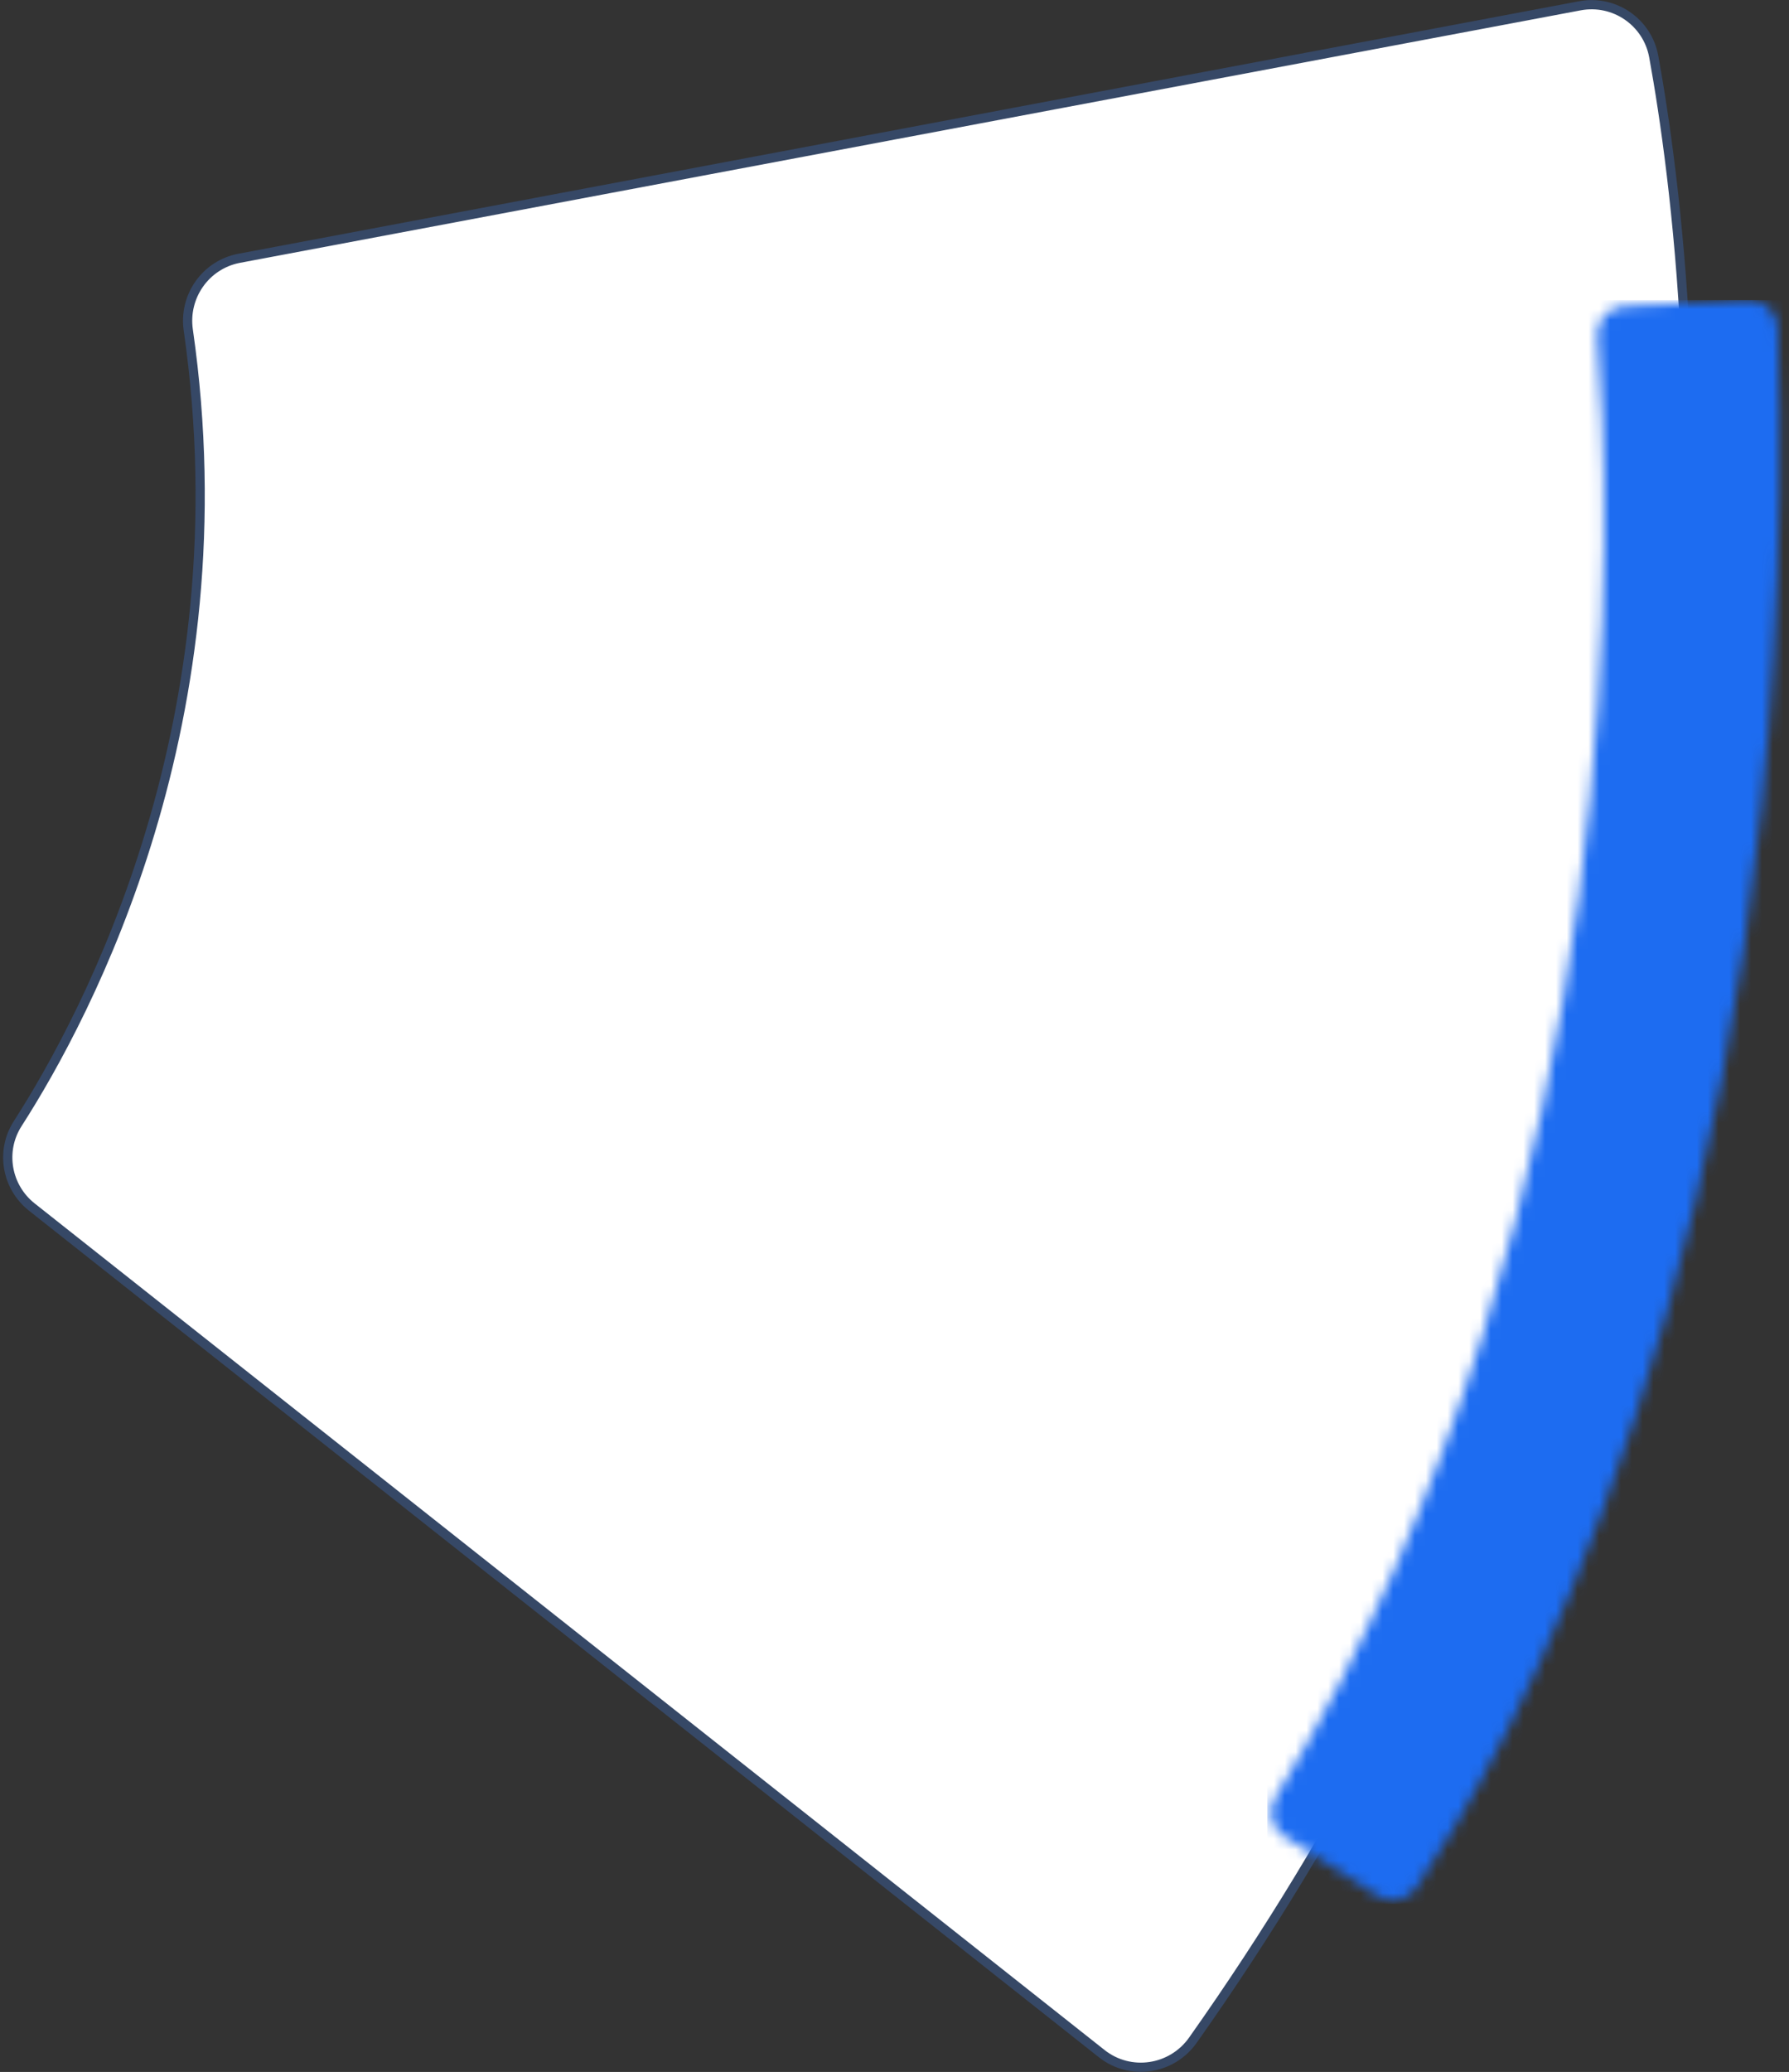 <svg width="165" height="191" viewBox="0 0 165 191" fill="none" xmlns="http://www.w3.org/2000/svg">
<rect x="0" y="0" width="165" height="191" fill="#333333" stroke="none"/>
<path d="M22.037 23.815L145.715 0.534C148.896 -0.059 151.947 2.038 152.526 5.219C156.517 27.184 166.205 108.624 110.013 188.082C108.075 190.815 104.243 191.393 101.611 189.311L2.935 111.27C0.593 109.419 0.014 106.093 1.634 103.577C8.126 93.469 22.529 66.299 17.366 30.423C16.918 27.328 18.957 24.408 22.037 23.815Z" fill="white" stroke="#364866" stroke-width="0.85" stroke-miterlimit="10"/>
<mask id="mask0_1362_7472" style="mask-type:luminance" maskUnits="userSpaceOnUse" x="117" y="27" width="48" height="149">
<path d="M161.232 27.661L149.794 28.225C148.333 28.297 147.206 29.57 147.321 31.03C148.435 44.869 151.558 109.997 117.62 165.712C116.883 166.927 117.23 168.503 118.43 169.269L127.063 174.764C128.248 175.516 129.81 175.198 130.605 174.041C137.532 163.876 166.626 115.868 163.965 30.192C163.922 28.775 162.75 27.661 161.362 27.661C161.319 27.661 161.275 27.661 161.232 27.661Z" fill="white"/>
</mask>
<g mask="url(#mask0_1362_7472)">
<path d="M166.639 27.661H116.882V175.516H166.639V27.661Z" fill="#1D6CF1"/>
</g>
</svg>
